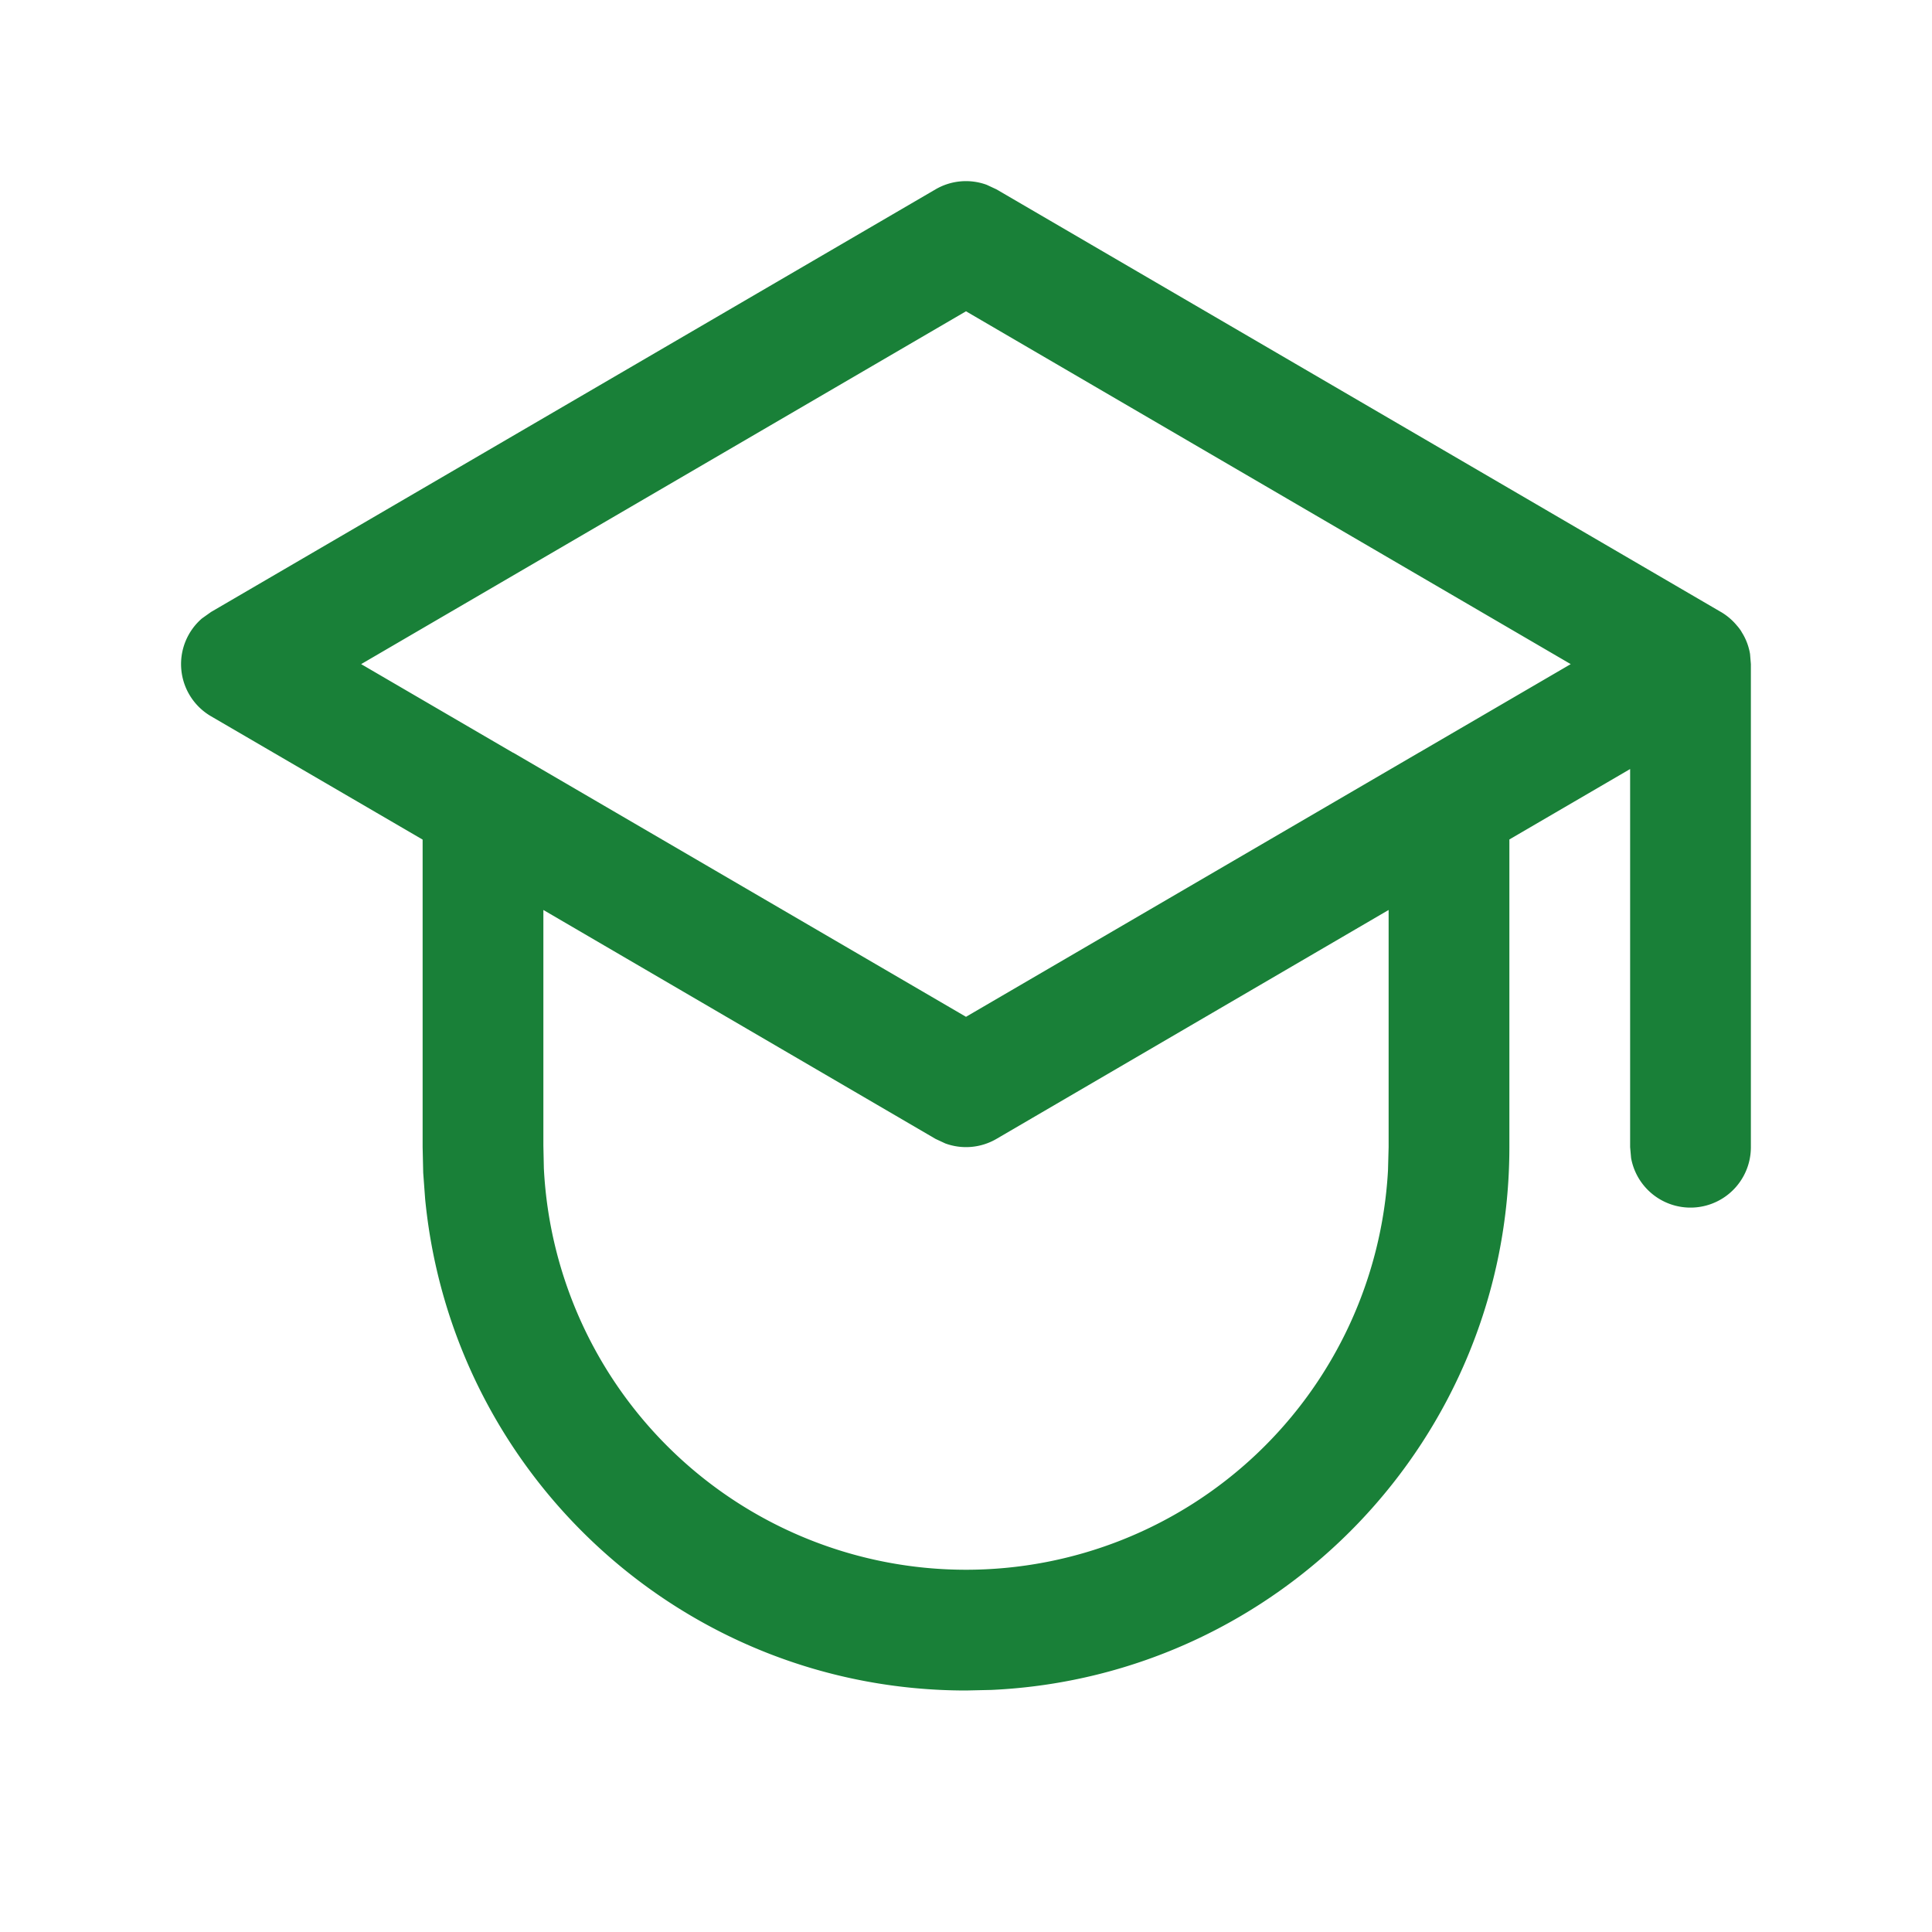 <svg xmlns="http://www.w3.org/2000/svg" fill="none" viewBox="0 0 40 40"><path fill="#198038" d="m20.428 3.826.202.094 14.989 8.744c.068.039.132.084.192.135l-.181-.129a1.248 1.248 0 0 1 .331.282.948.948 0 0 1 .088.115c.01.02.023.04.035.06.075.128.125.27.149.414l.017.209v10a1.25 1.25 0 0 1-2.48.225l-.02-.225v-7.828l-2.5 1.458v6.37c0 6.036-4.753 10.961-10.72 11.238L20 35c-5.822 0-10.642-4.434-11.198-10.178l-.04-.542-.012-.53v-6.367L4.37 14.83a1.25 1.25 0 0 1-.19-2.025l.19-.135 15-8.75a1.25 1.25 0 0 1 1.058-.094ZM28.75 18.84l-8.12 4.74a1.25 1.25 0 0 1-1.058.094l-.202-.094-8.12-4.74v4.88l.01.468A8.752 8.752 0 0 0 20 32.5a8.75 8.75 0 0 0 8.737-8.27l.013-.48v-4.91ZM20 6.445 7.477 13.75l3.138 1.83.015.006L20 21.052l9.37-5.466.015-.008 3.135-1.828L20 6.445Z"/></svg>
